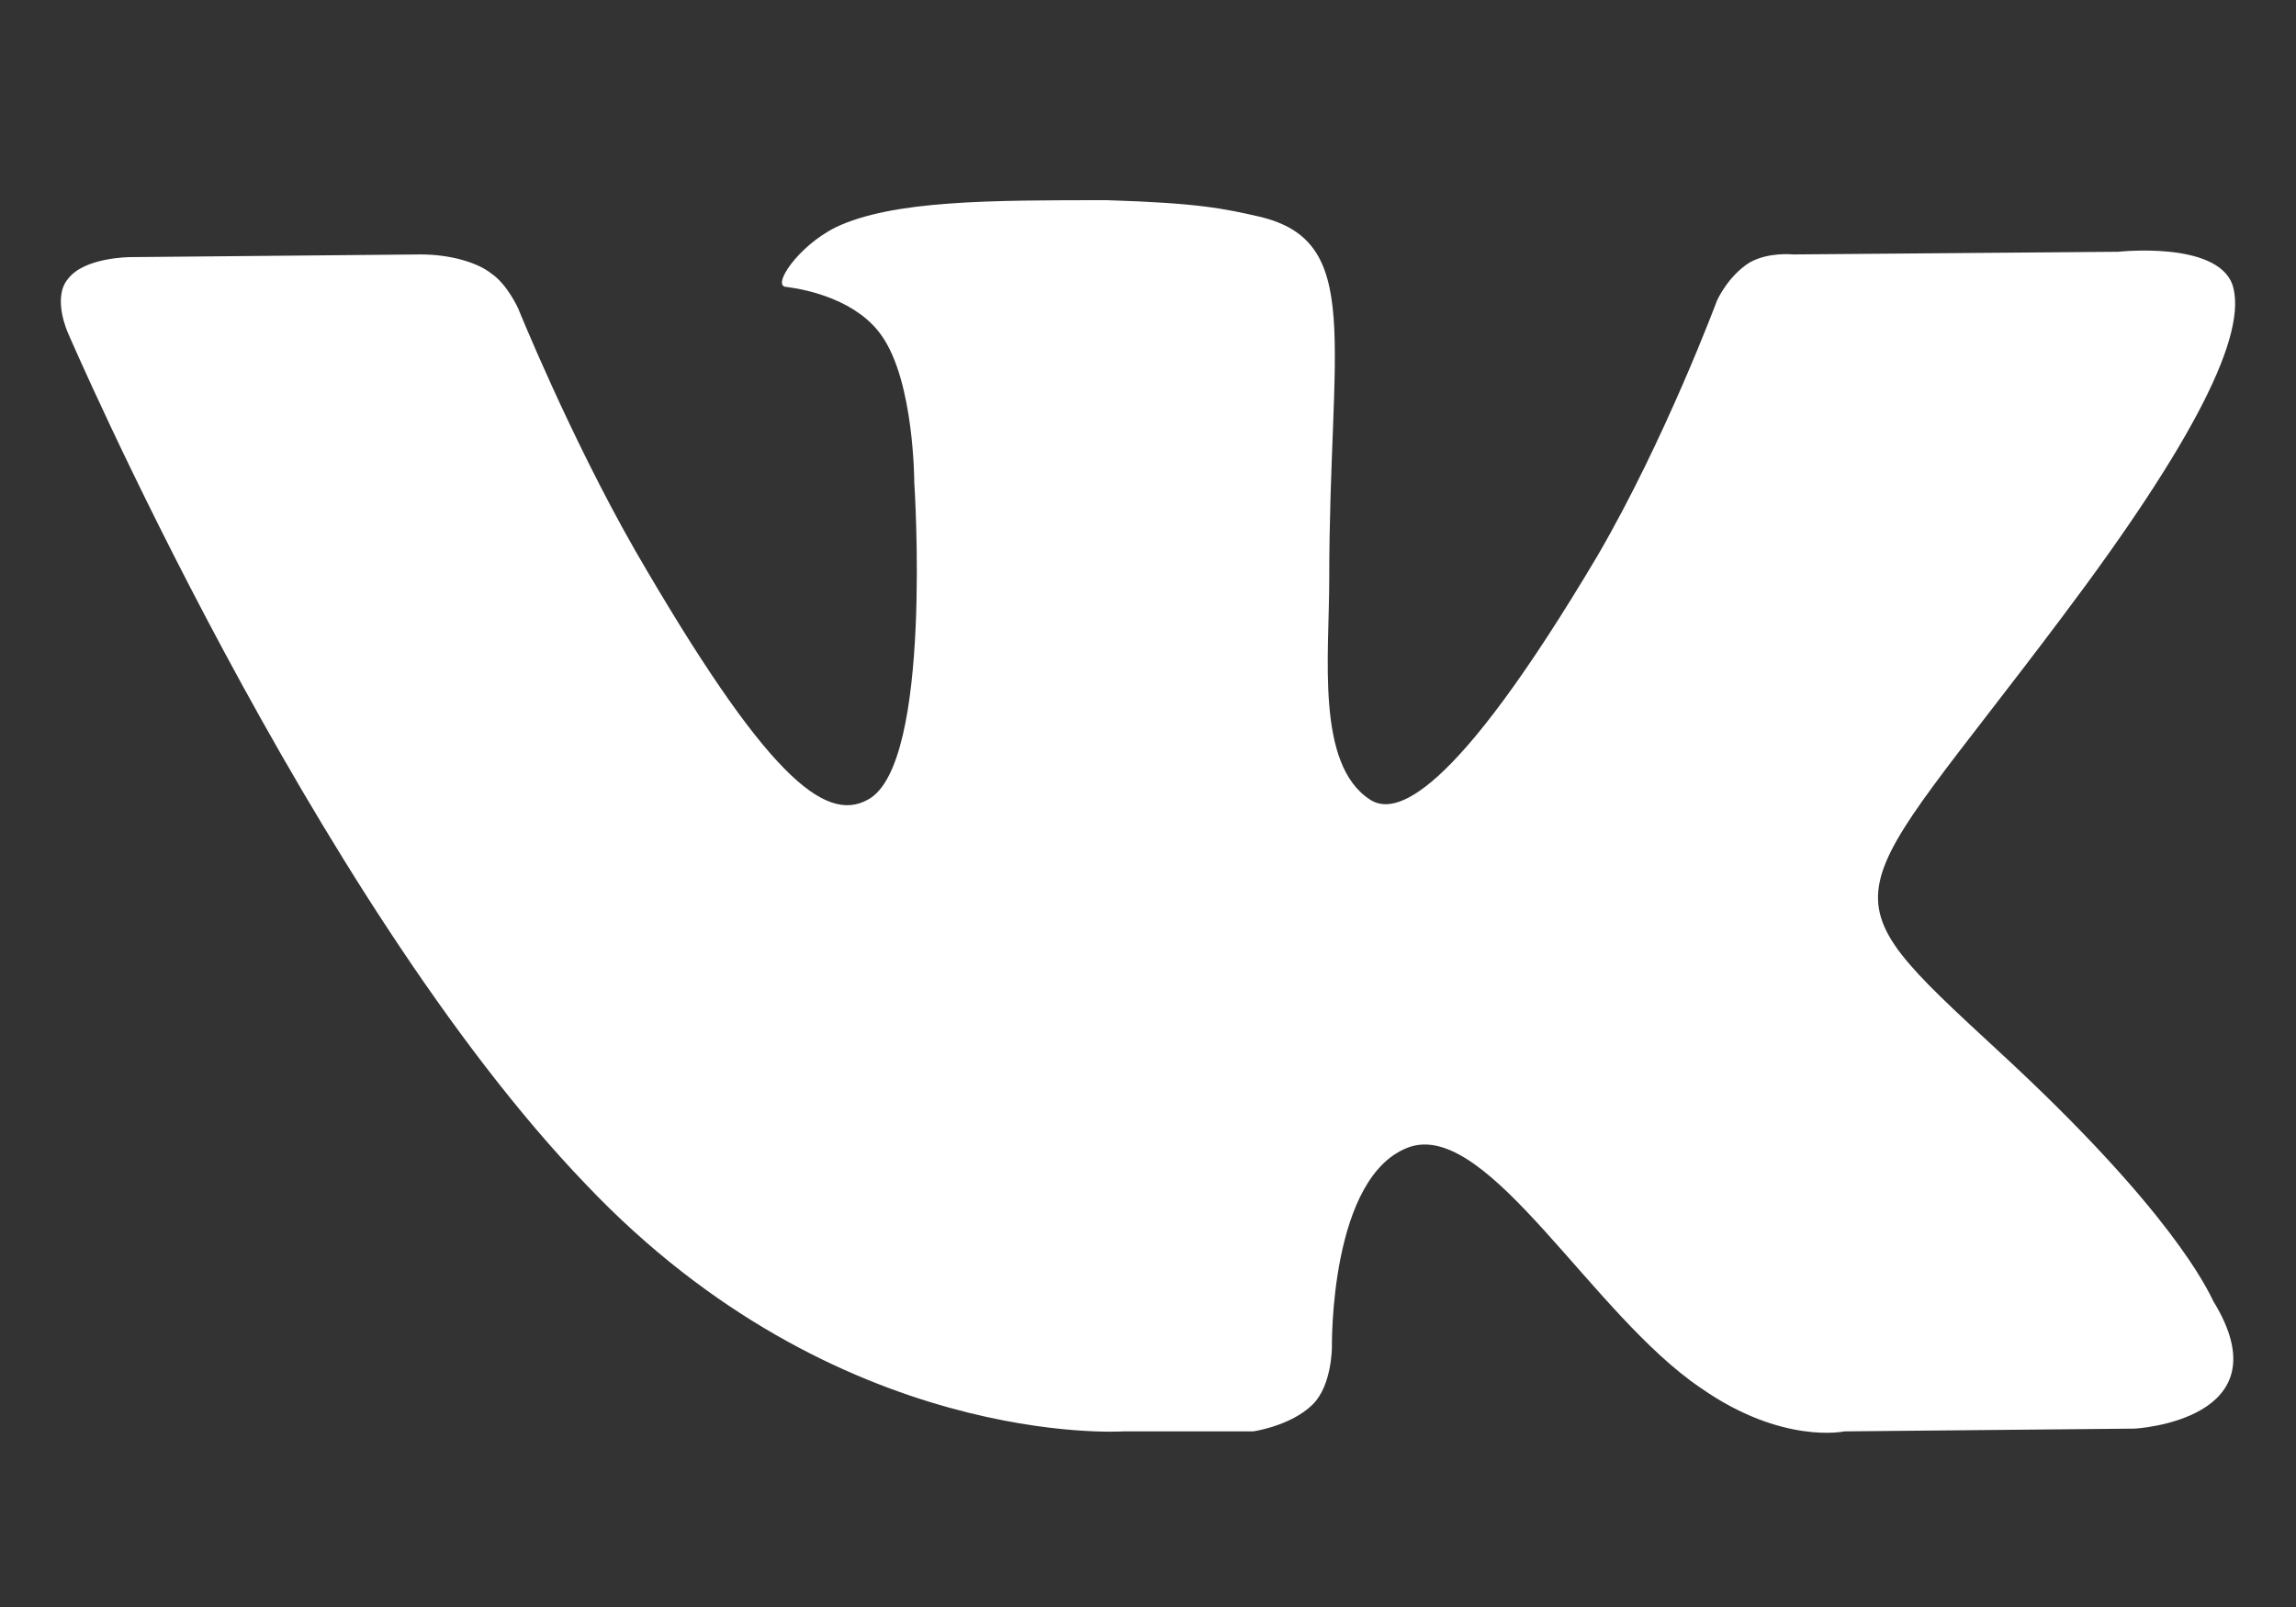 <svg width="30" height="21" viewBox="0 0 30 21" fill="none" xmlns="http://www.w3.org/2000/svg">
<rect x="0" y="0" width="30" height="21" fill="#333333" stroke="none"/>
<path fill-rule="evenodd" clip-rule="evenodd" d="M14.674 18.705H16.375C16.375 18.705 16.872 18.634 17.155 18.35C17.403 18.102 17.403 17.606 17.403 17.606C17.403 17.606 17.368 15.338 18.431 14.984C19.458 14.665 20.805 17.181 22.223 18.138C23.286 18.882 24.101 18.705 24.101 18.705L27.892 18.669C27.892 18.669 29.877 18.563 28.92 17.004C28.849 16.862 28.389 15.834 26.121 13.743C23.746 11.546 24.065 11.901 26.936 8.074C28.672 5.77 29.381 4.353 29.168 3.715C28.956 3.148 27.68 3.29 27.68 3.29L23.427 3.325C23.427 3.325 23.108 3.29 22.86 3.431C22.577 3.608 22.435 3.927 22.435 3.927C22.435 3.927 21.762 5.735 20.876 7.258C18.962 10.483 18.218 10.66 17.899 10.448C17.191 9.987 17.368 8.57 17.368 7.577C17.368 4.459 17.828 3.148 16.446 2.829C15.986 2.723 15.631 2.652 14.462 2.616C12.938 2.616 11.662 2.616 10.918 2.971C10.422 3.219 10.068 3.75 10.28 3.75C10.564 3.786 11.202 3.927 11.521 4.388C11.946 4.99 11.946 6.302 11.946 6.302C11.946 6.302 12.194 9.987 11.343 10.448C10.776 10.767 9.997 10.129 8.296 7.188C7.445 5.699 6.772 4.034 6.772 4.034C6.772 4.034 6.63 3.715 6.418 3.573C6.24 3.431 5.886 3.325 5.496 3.325L1.704 3.36C1.704 3.36 1.102 3.36 0.889 3.644C0.677 3.892 0.889 4.353 0.889 4.353C0.889 4.353 4.079 11.759 7.658 15.48C10.954 18.953 14.674 18.705 14.674 18.705Z" fill="white"/>
</svg>
